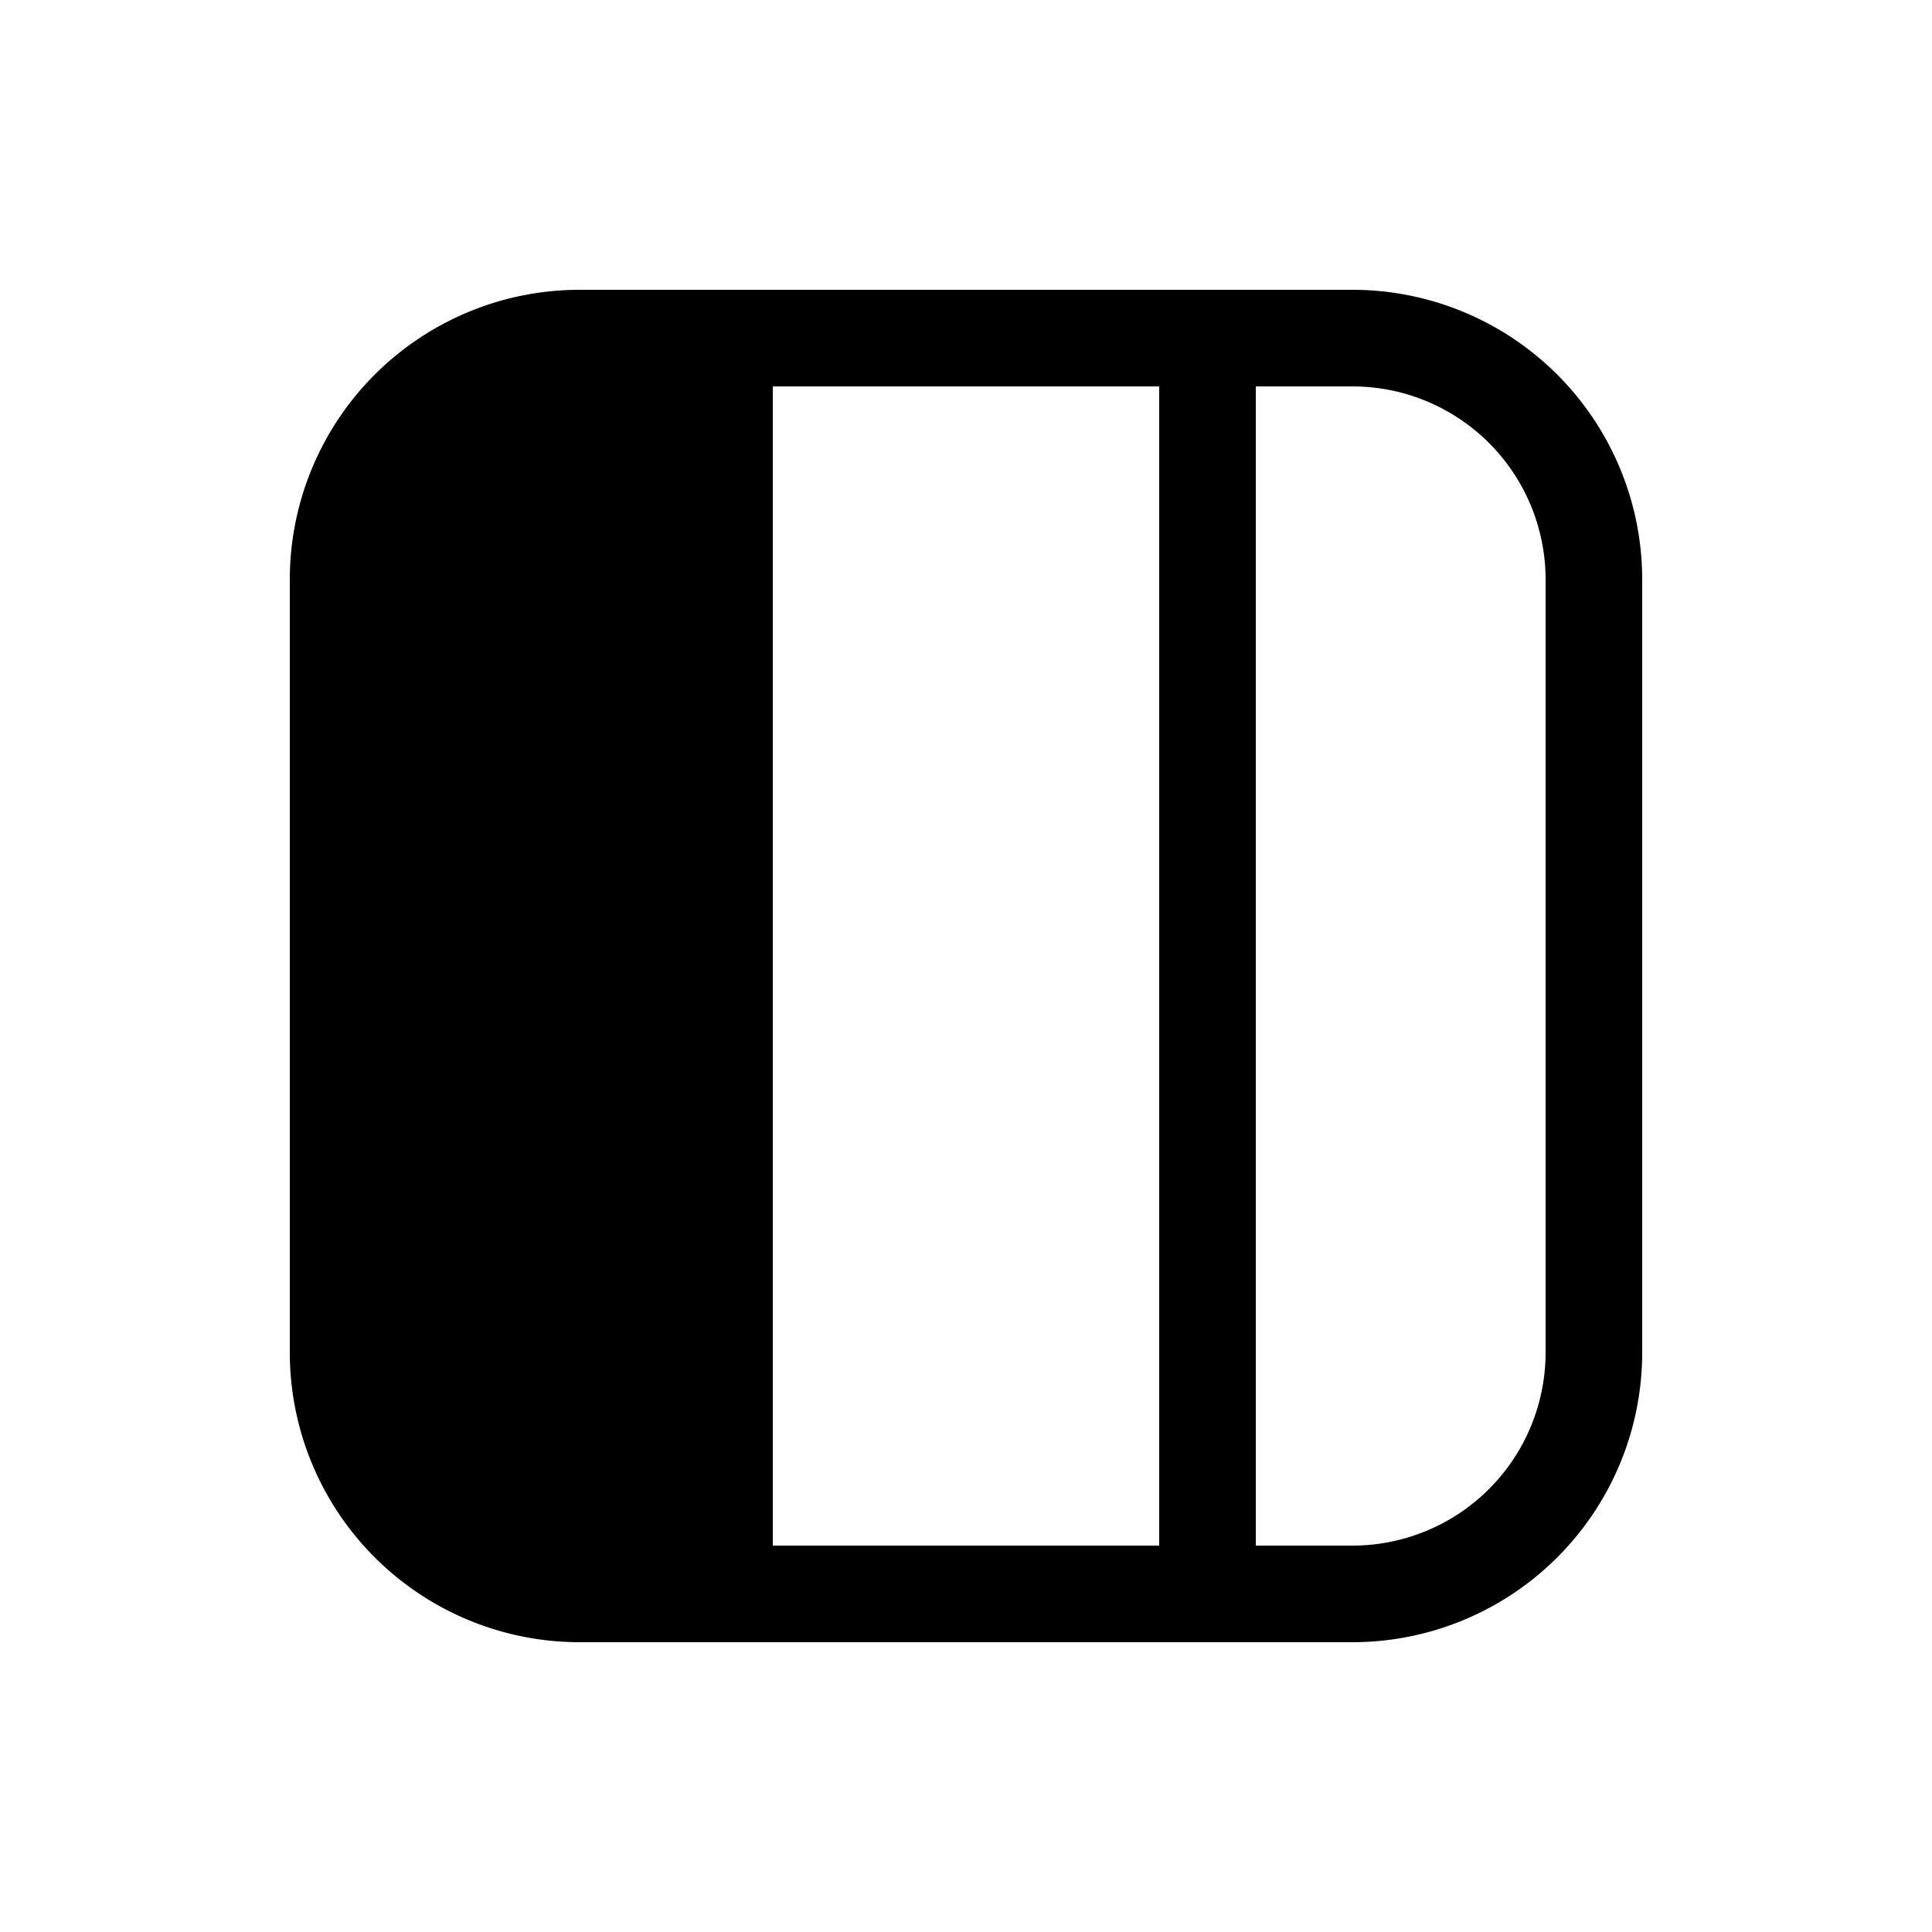 <svg width="20" height="20" viewBox="0 0 20 20" xmlns="http://www.w3.org/2000/svg"><path d="M3 6a3 3 0 0 1 3-3h8a3 3 0 0 1 3 3v8a3 3 0 0 1-3 3H6a3 3 0 0 1-3-3V6Zm9 10V4H8v12h4Zm1 0h1a2 2 0 0 0 2-2V6a2 2 0 0 0-2-2h-1v12Z"/></svg>